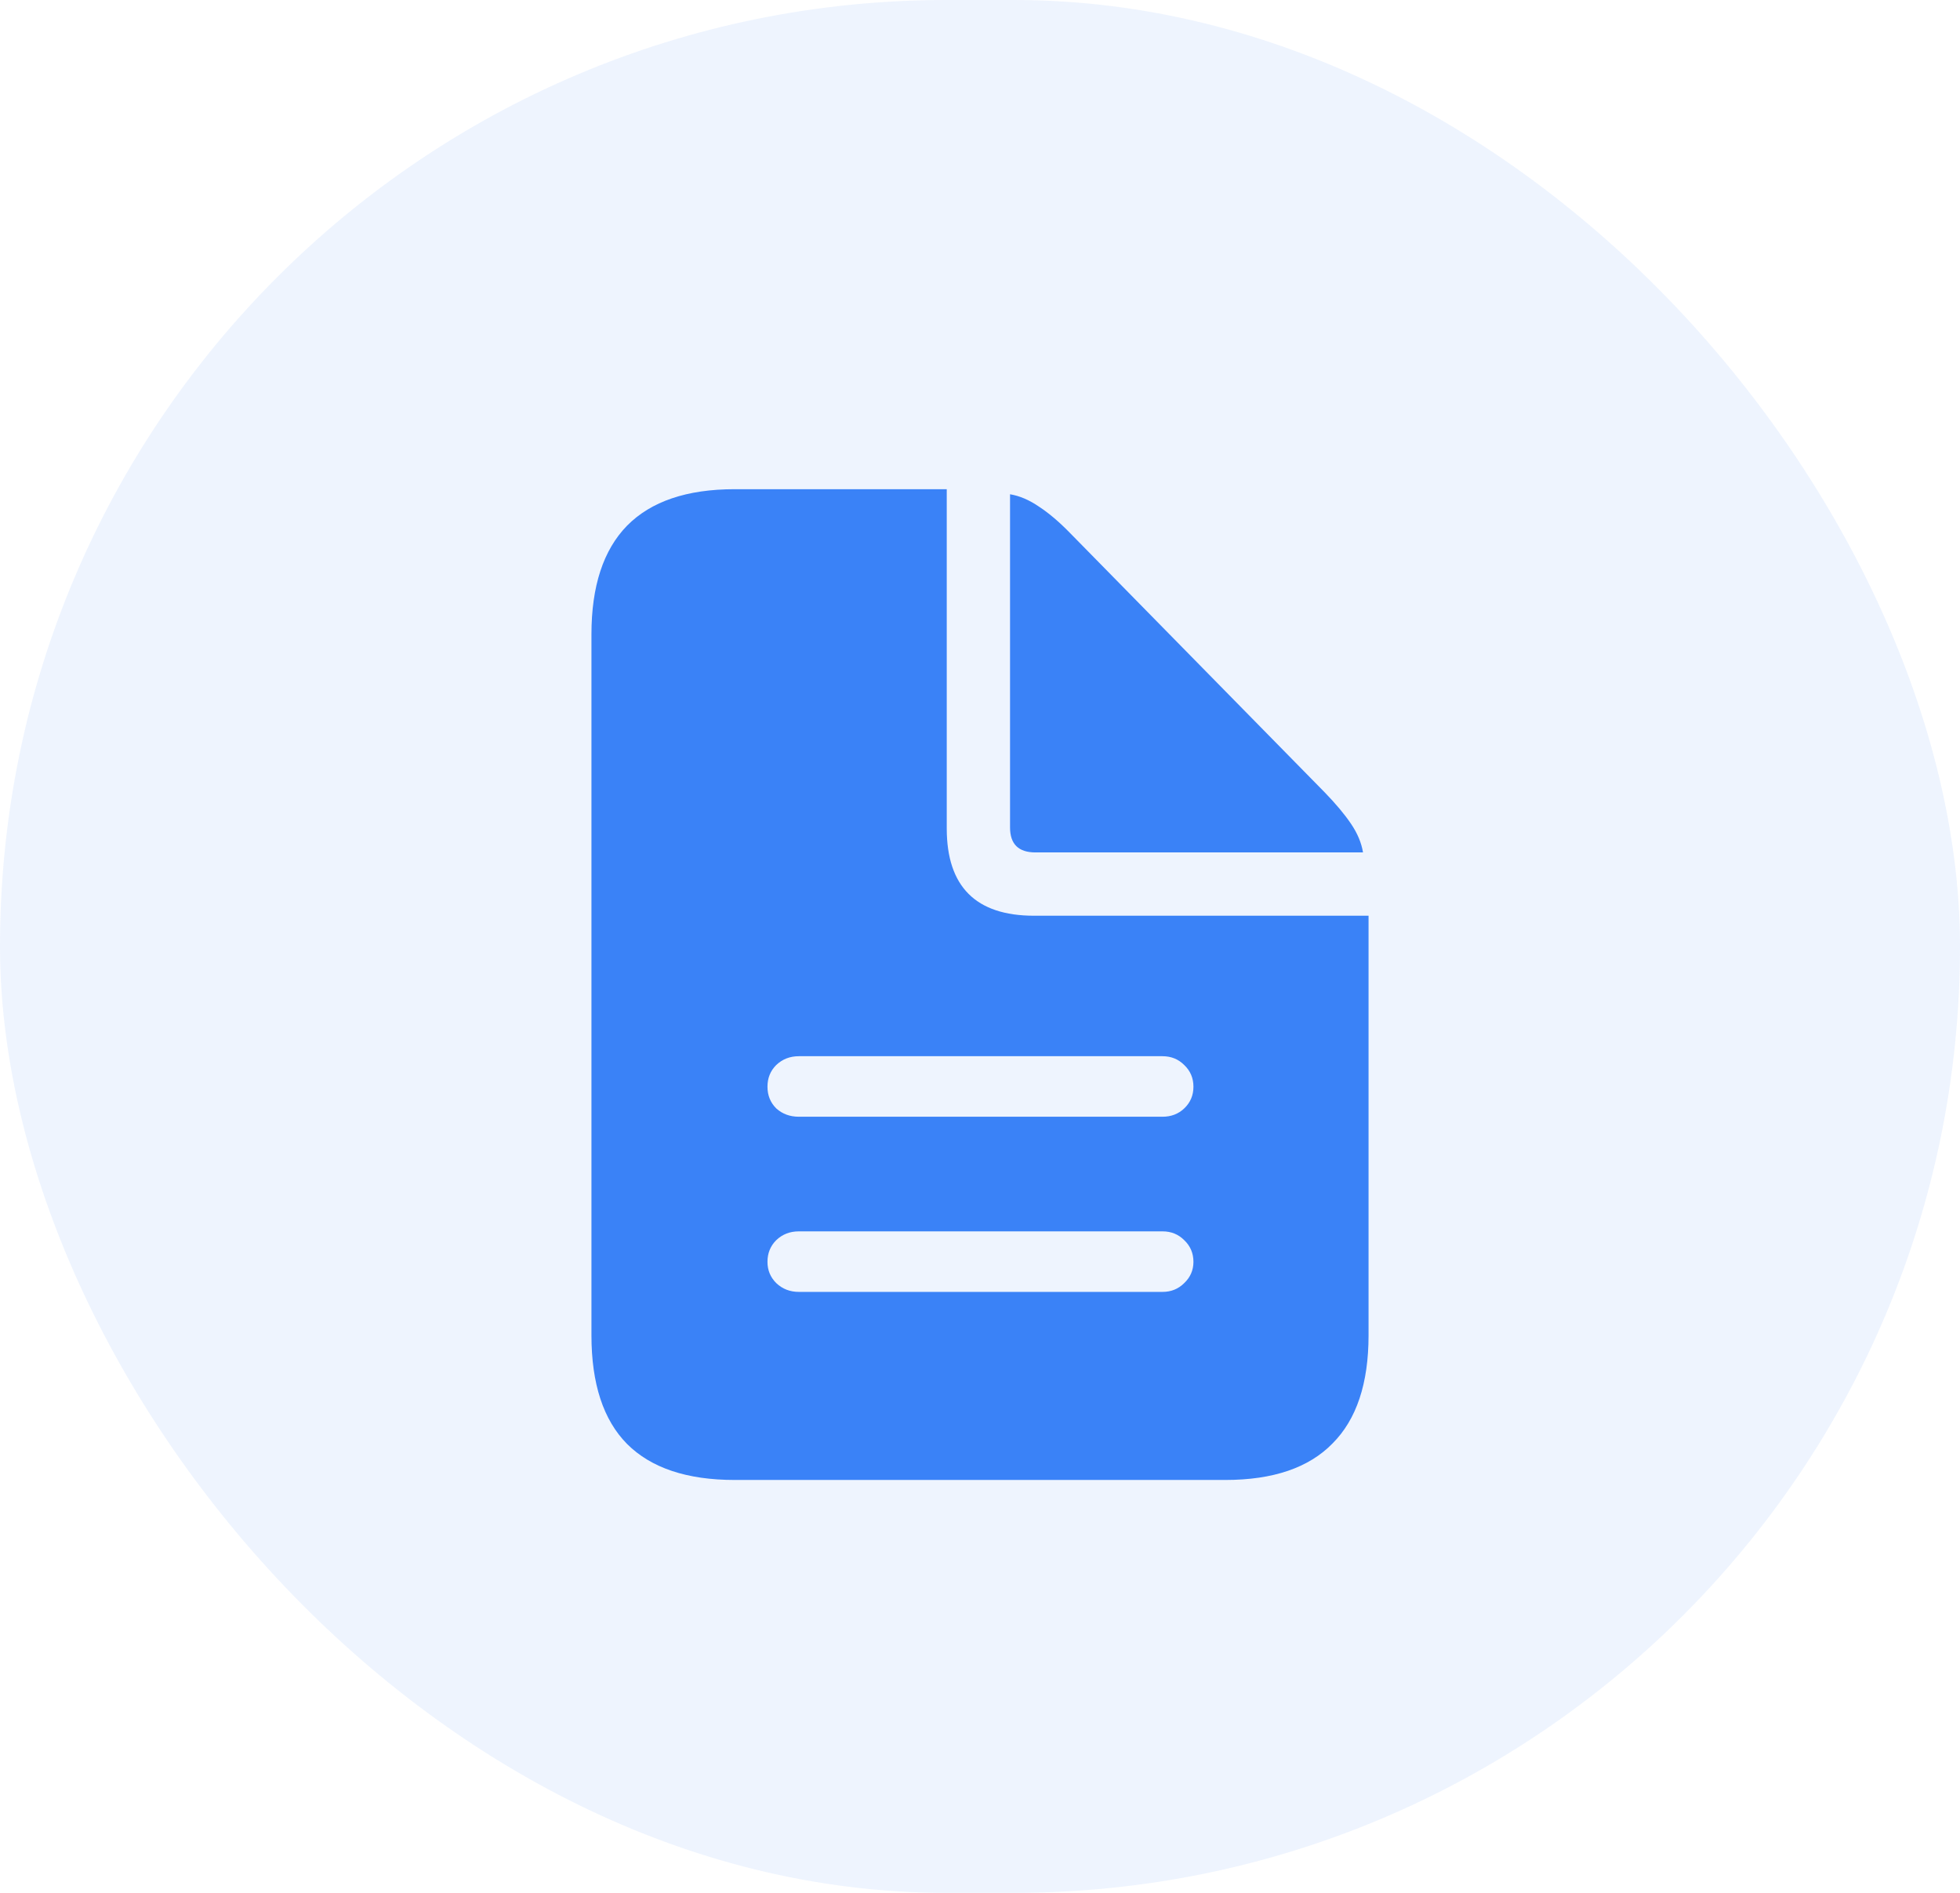 <?xml version="1.0" encoding="UTF-8"?> <svg xmlns="http://www.w3.org/2000/svg" width="58" height="56" viewBox="0 0 58 56" fill="none"> <rect width="58" height="56" rx="28" fill="#2E7CF6" fill-opacity="0.08"></rect> <path d="M23.641 33.039H34.4C34.656 33.039 34.87 32.957 35.043 32.793C35.225 32.62 35.316 32.406 35.316 32.15C35.316 31.895 35.225 31.681 35.043 31.508C34.87 31.335 34.656 31.248 34.4 31.248H23.641C23.376 31.248 23.153 31.335 22.971 31.508C22.797 31.681 22.711 31.895 22.711 32.15C22.711 32.406 22.797 32.62 22.971 32.793C23.153 32.957 23.376 33.039 23.641 33.039ZM23.641 38.221H34.4C34.656 38.221 34.87 38.134 35.043 37.961C35.225 37.788 35.316 37.578 35.316 37.332C35.316 37.077 35.225 36.863 35.043 36.69C34.87 36.516 34.656 36.43 34.4 36.43H23.641C23.376 36.43 23.153 36.516 22.971 36.69C22.797 36.863 22.711 37.077 22.711 37.332C22.711 37.578 22.797 37.788 22.971 37.961C23.153 38.134 23.376 38.221 23.641 38.221ZM21.74 43.785C20.328 43.785 19.266 43.43 18.555 42.719C17.853 42.008 17.502 40.937 17.502 39.506V18.766C17.502 17.344 17.853 16.273 18.555 15.553C19.266 14.833 20.328 14.473 21.74 14.473H28.016V24.508C28.016 26.23 28.877 27.092 30.6 27.092H40.498V39.506C40.498 40.928 40.143 41.994 39.432 42.705C38.73 43.425 37.672 43.785 36.26 43.785H21.74ZM30.641 25.219C30.139 25.219 29.889 24.973 29.889 24.48V14.623C30.171 14.669 30.458 14.792 30.75 14.992C31.042 15.184 31.347 15.443 31.666 15.771L39.199 23.441C39.527 23.779 39.787 24.088 39.978 24.371C40.17 24.654 40.288 24.936 40.334 25.219H30.641Z" fill="#3A82F7"></path> </svg> 